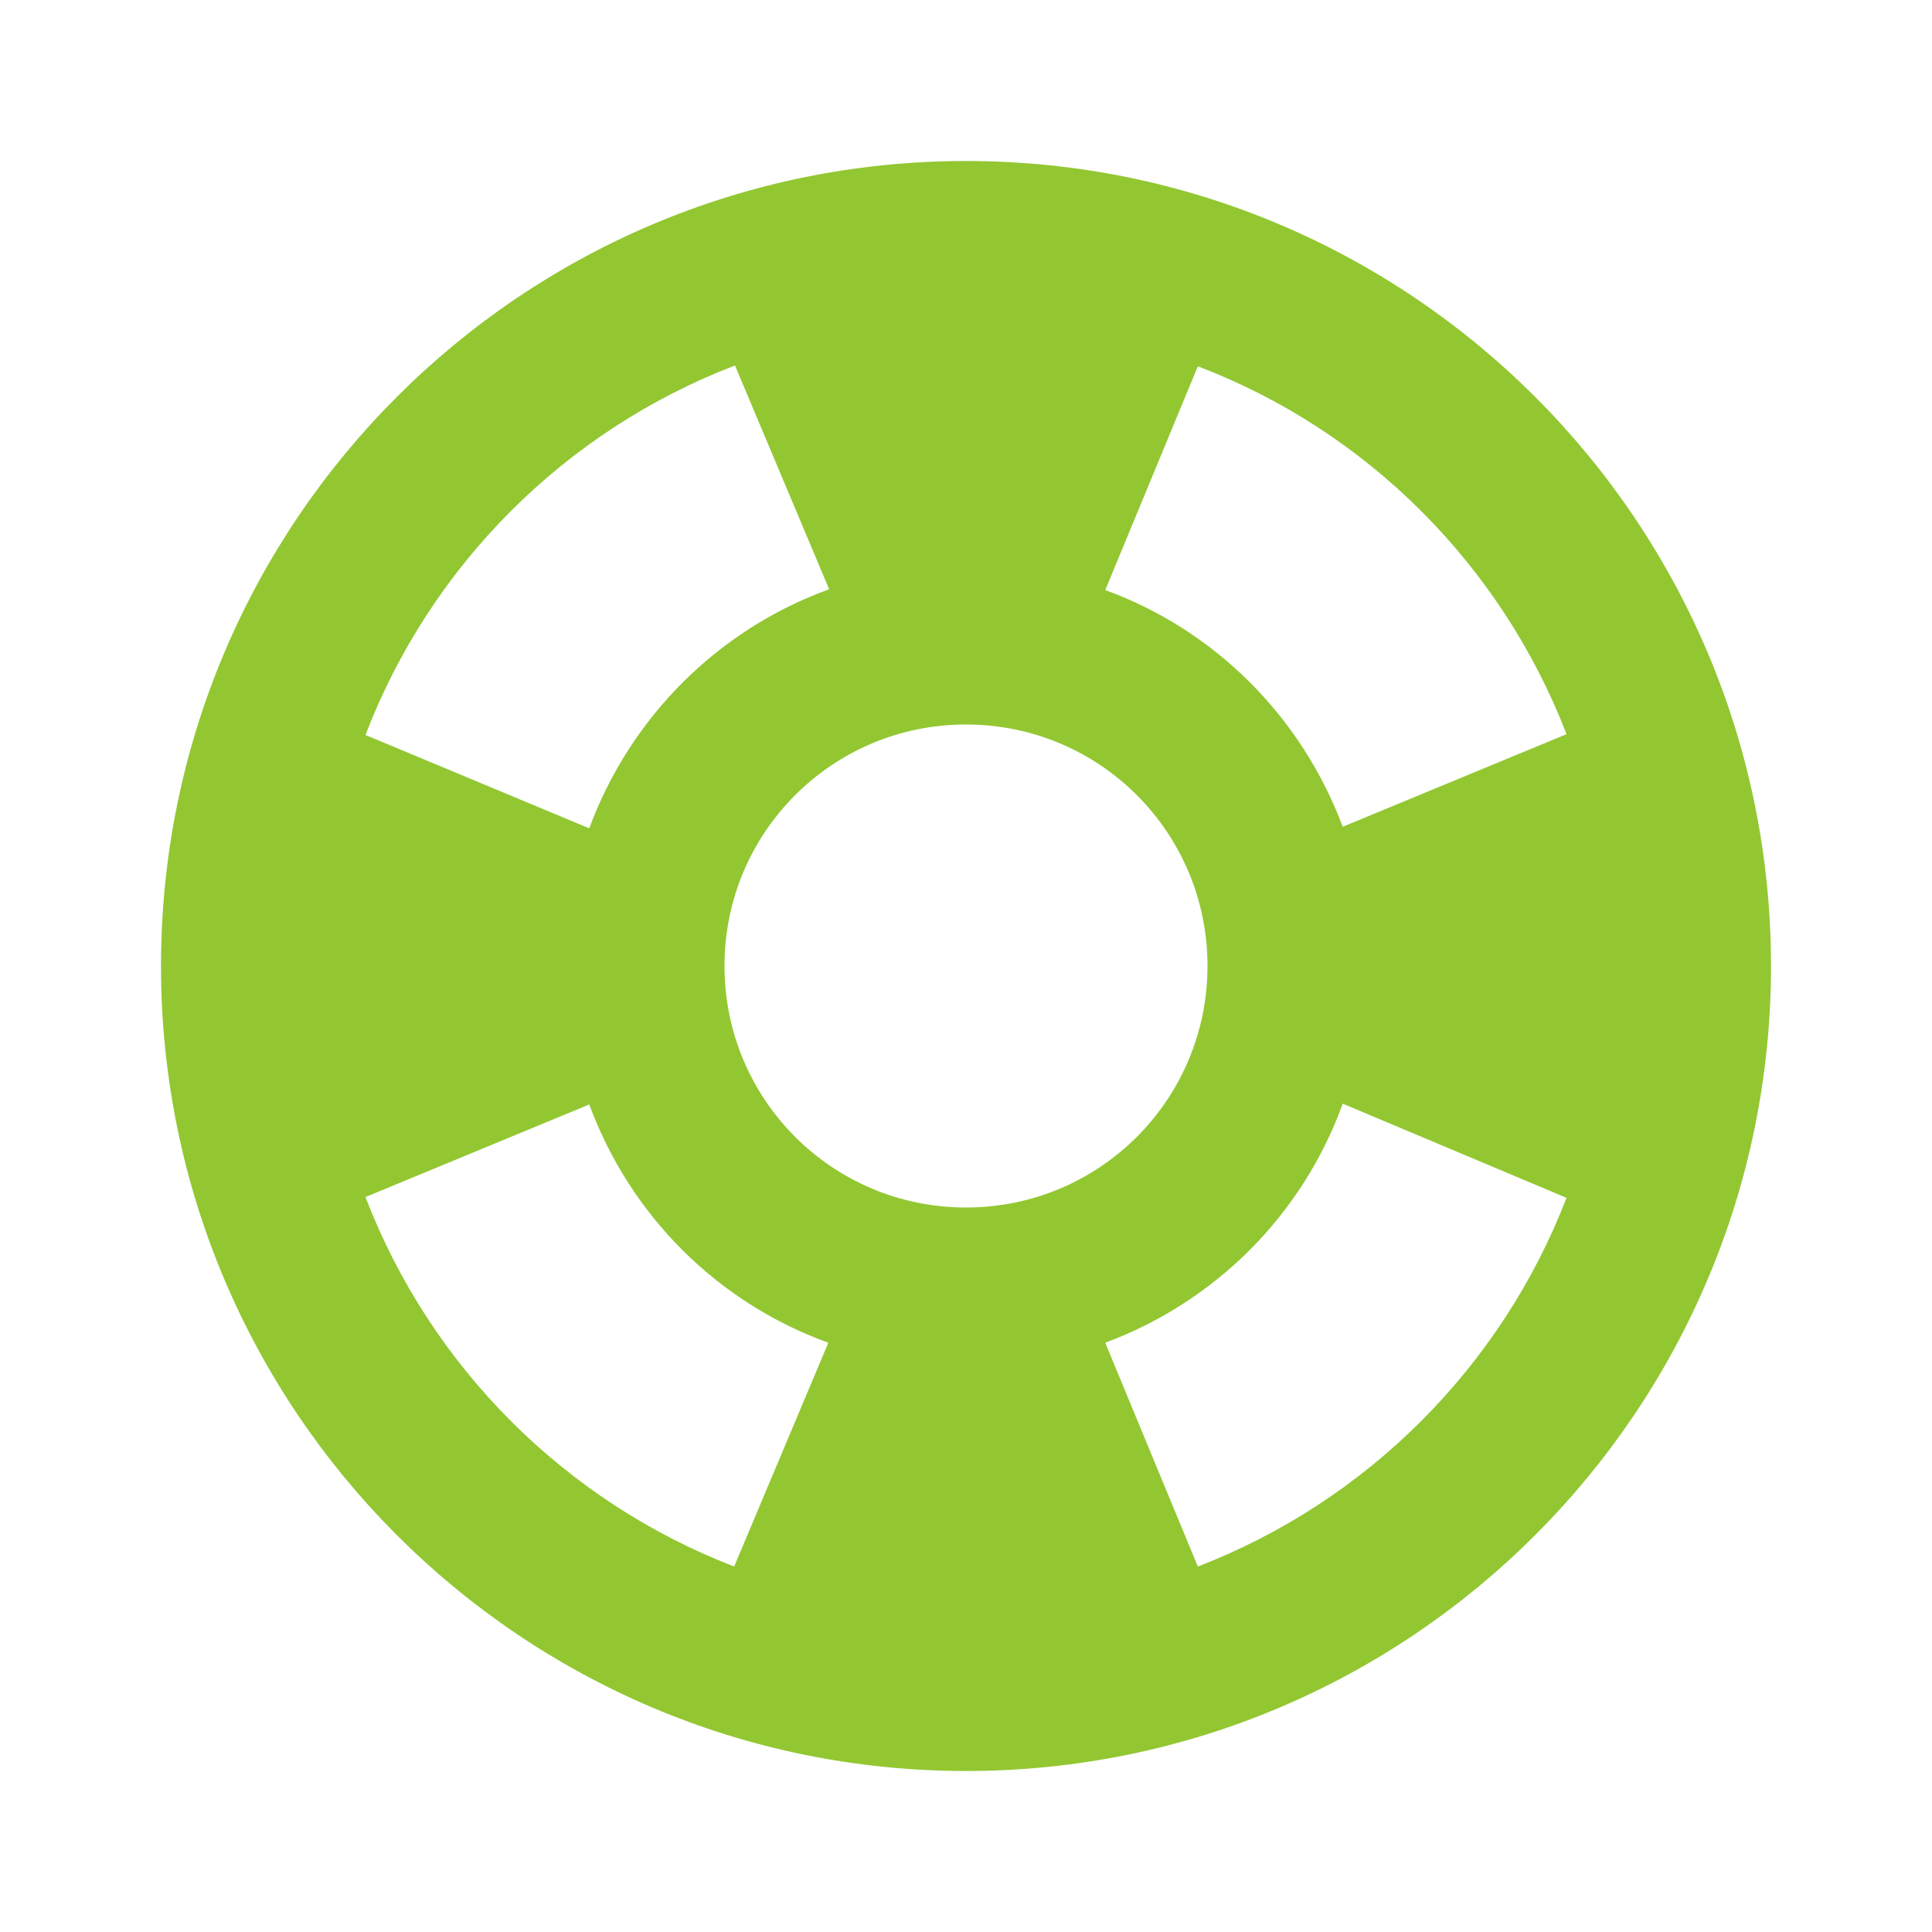 <svg width="54" height="54" viewBox="0 0 54 54" fill="none" xmlns="http://www.w3.org/2000/svg">
<path d="M27 4.5C14.58 4.5 4.5 14.58 4.5 27C4.5 39.42 14.58 49.5 27 49.5C39.42 49.5 49.5 39.42 49.5 27C49.5 14.58 39.42 4.5 27 4.5ZM43.785 20.52L37.53 23.108C36.383 20.047 33.975 17.617 30.892 16.492L33.48 10.238C38.205 12.037 41.962 15.795 43.785 20.52ZM27 33.75C23.265 33.75 20.25 30.735 20.25 27C20.25 23.265 23.265 20.25 27 20.25C30.735 20.25 33.75 23.265 33.75 27C33.75 30.735 30.735 33.75 27 33.75ZM20.543 10.215L23.175 16.47C20.07 17.595 17.617 20.047 16.47 23.152L10.215 20.543C12.037 15.795 15.795 12.037 20.543 10.215ZM10.215 33.458L16.47 30.87C17.617 33.975 20.047 36.405 23.152 37.53L20.52 43.785C15.795 41.962 12.037 38.205 10.215 33.458ZM33.48 43.785L30.892 37.53C33.975 36.383 36.405 33.953 37.53 30.848L43.785 33.48C41.962 38.205 38.205 41.962 33.48 43.785Z" fill="#92C732"/>
</svg>
